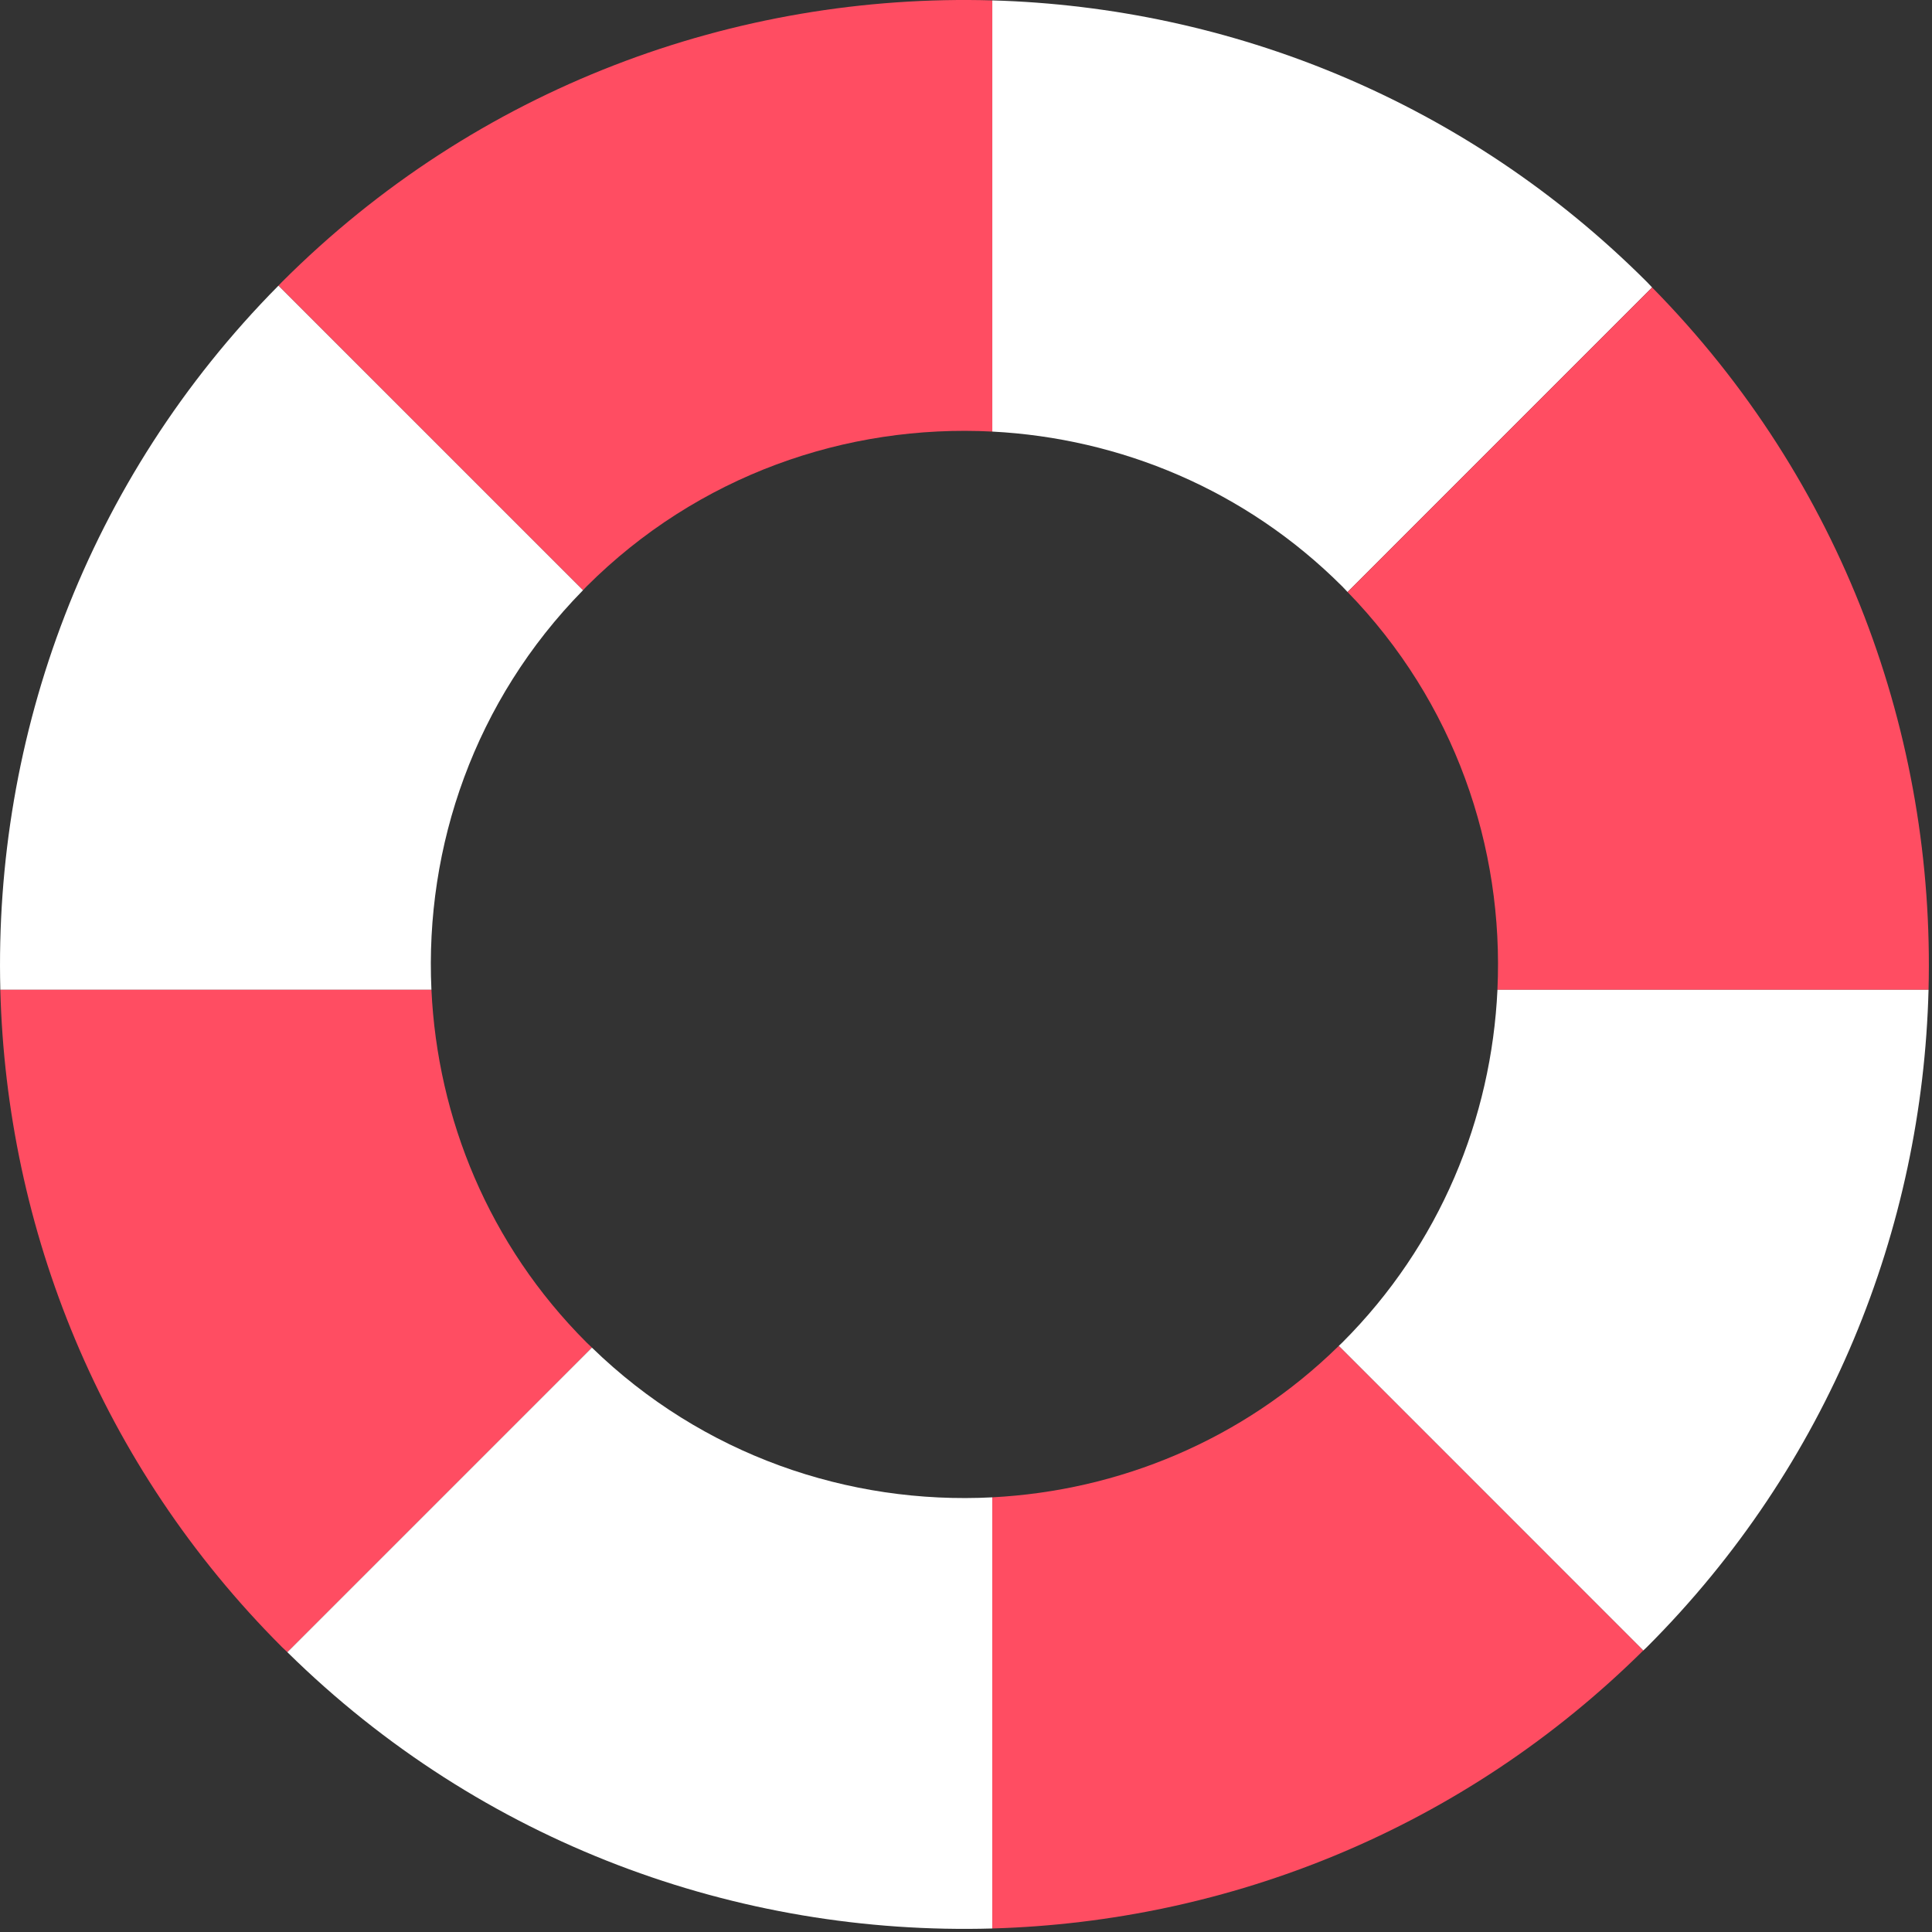 <?xml version="1.0" encoding="UTF-8"?> <svg xmlns="http://www.w3.org/2000/svg" width="104" height="104" viewBox="0 0 104 104" fill="none"><rect x="0" y="0" width="104" height="104" fill="#333333" stroke="none"/> <path d="M15.177 15.18C15.113 15.244 15.053 15.312 14.989 15.377L31.383 31.772C31.447 31.708 31.507 31.639 31.571 31.573C37.562 25.584 45.556 22.824 53.416 23.232V0.021C39.615 -0.373 25.687 4.669 15.177 15.18Z" fill="#FF4D62"></path> <path d="M88.656 15.18C78.907 5.431 66.216 0.388 53.416 0.021V23.232C60.275 23.588 67.034 26.347 72.262 31.575C72.356 31.671 72.446 31.771 72.54 31.868L88.934 15.472C88.84 15.376 88.752 15.276 88.656 15.18Z" fill="white"></path> <path d="M31.383 31.773L14.988 15.378C4.646 25.829 -0.336 39.613 0.018 53.282H23.224C22.861 45.551 25.56 37.705 31.383 31.773Z" fill="white"></path> <path d="M23.224 53.282H0.017C0.351 66.128 5.392 78.875 15.176 88.659C15.272 88.754 15.373 88.842 15.47 88.938L31.864 72.543C31.768 72.448 31.668 72.36 31.572 72.264C26.308 67.002 23.548 60.188 23.224 53.282Z" fill="#FF4D62"></path> <path d="M88.934 15.473L72.54 31.867C78.299 37.789 80.967 45.594 80.607 53.282H103.814C104.166 39.654 99.214 25.913 88.934 15.473Z" fill="#FF4D62"></path> <path d="M80.608 53.282C80.285 60.188 77.524 67.002 72.261 72.264C72.196 72.33 72.129 72.388 72.064 72.451L88.458 88.847C88.524 88.783 88.59 88.724 88.657 88.659C98.441 78.875 103.482 66.128 103.814 53.282H80.608Z" fill="white"></path> <path d="M31.864 72.543L15.469 88.938C25.944 99.254 39.744 104.202 53.416 103.811V80.602C45.684 81.001 37.821 78.336 31.864 72.543Z" fill="white"></path> <path d="M72.064 72.452C66.864 77.556 60.189 80.25 53.416 80.601V103.81C66.131 103.446 78.735 98.469 88.457 88.846L72.064 72.452Z" fill="#FF4D62"></path> </svg> 